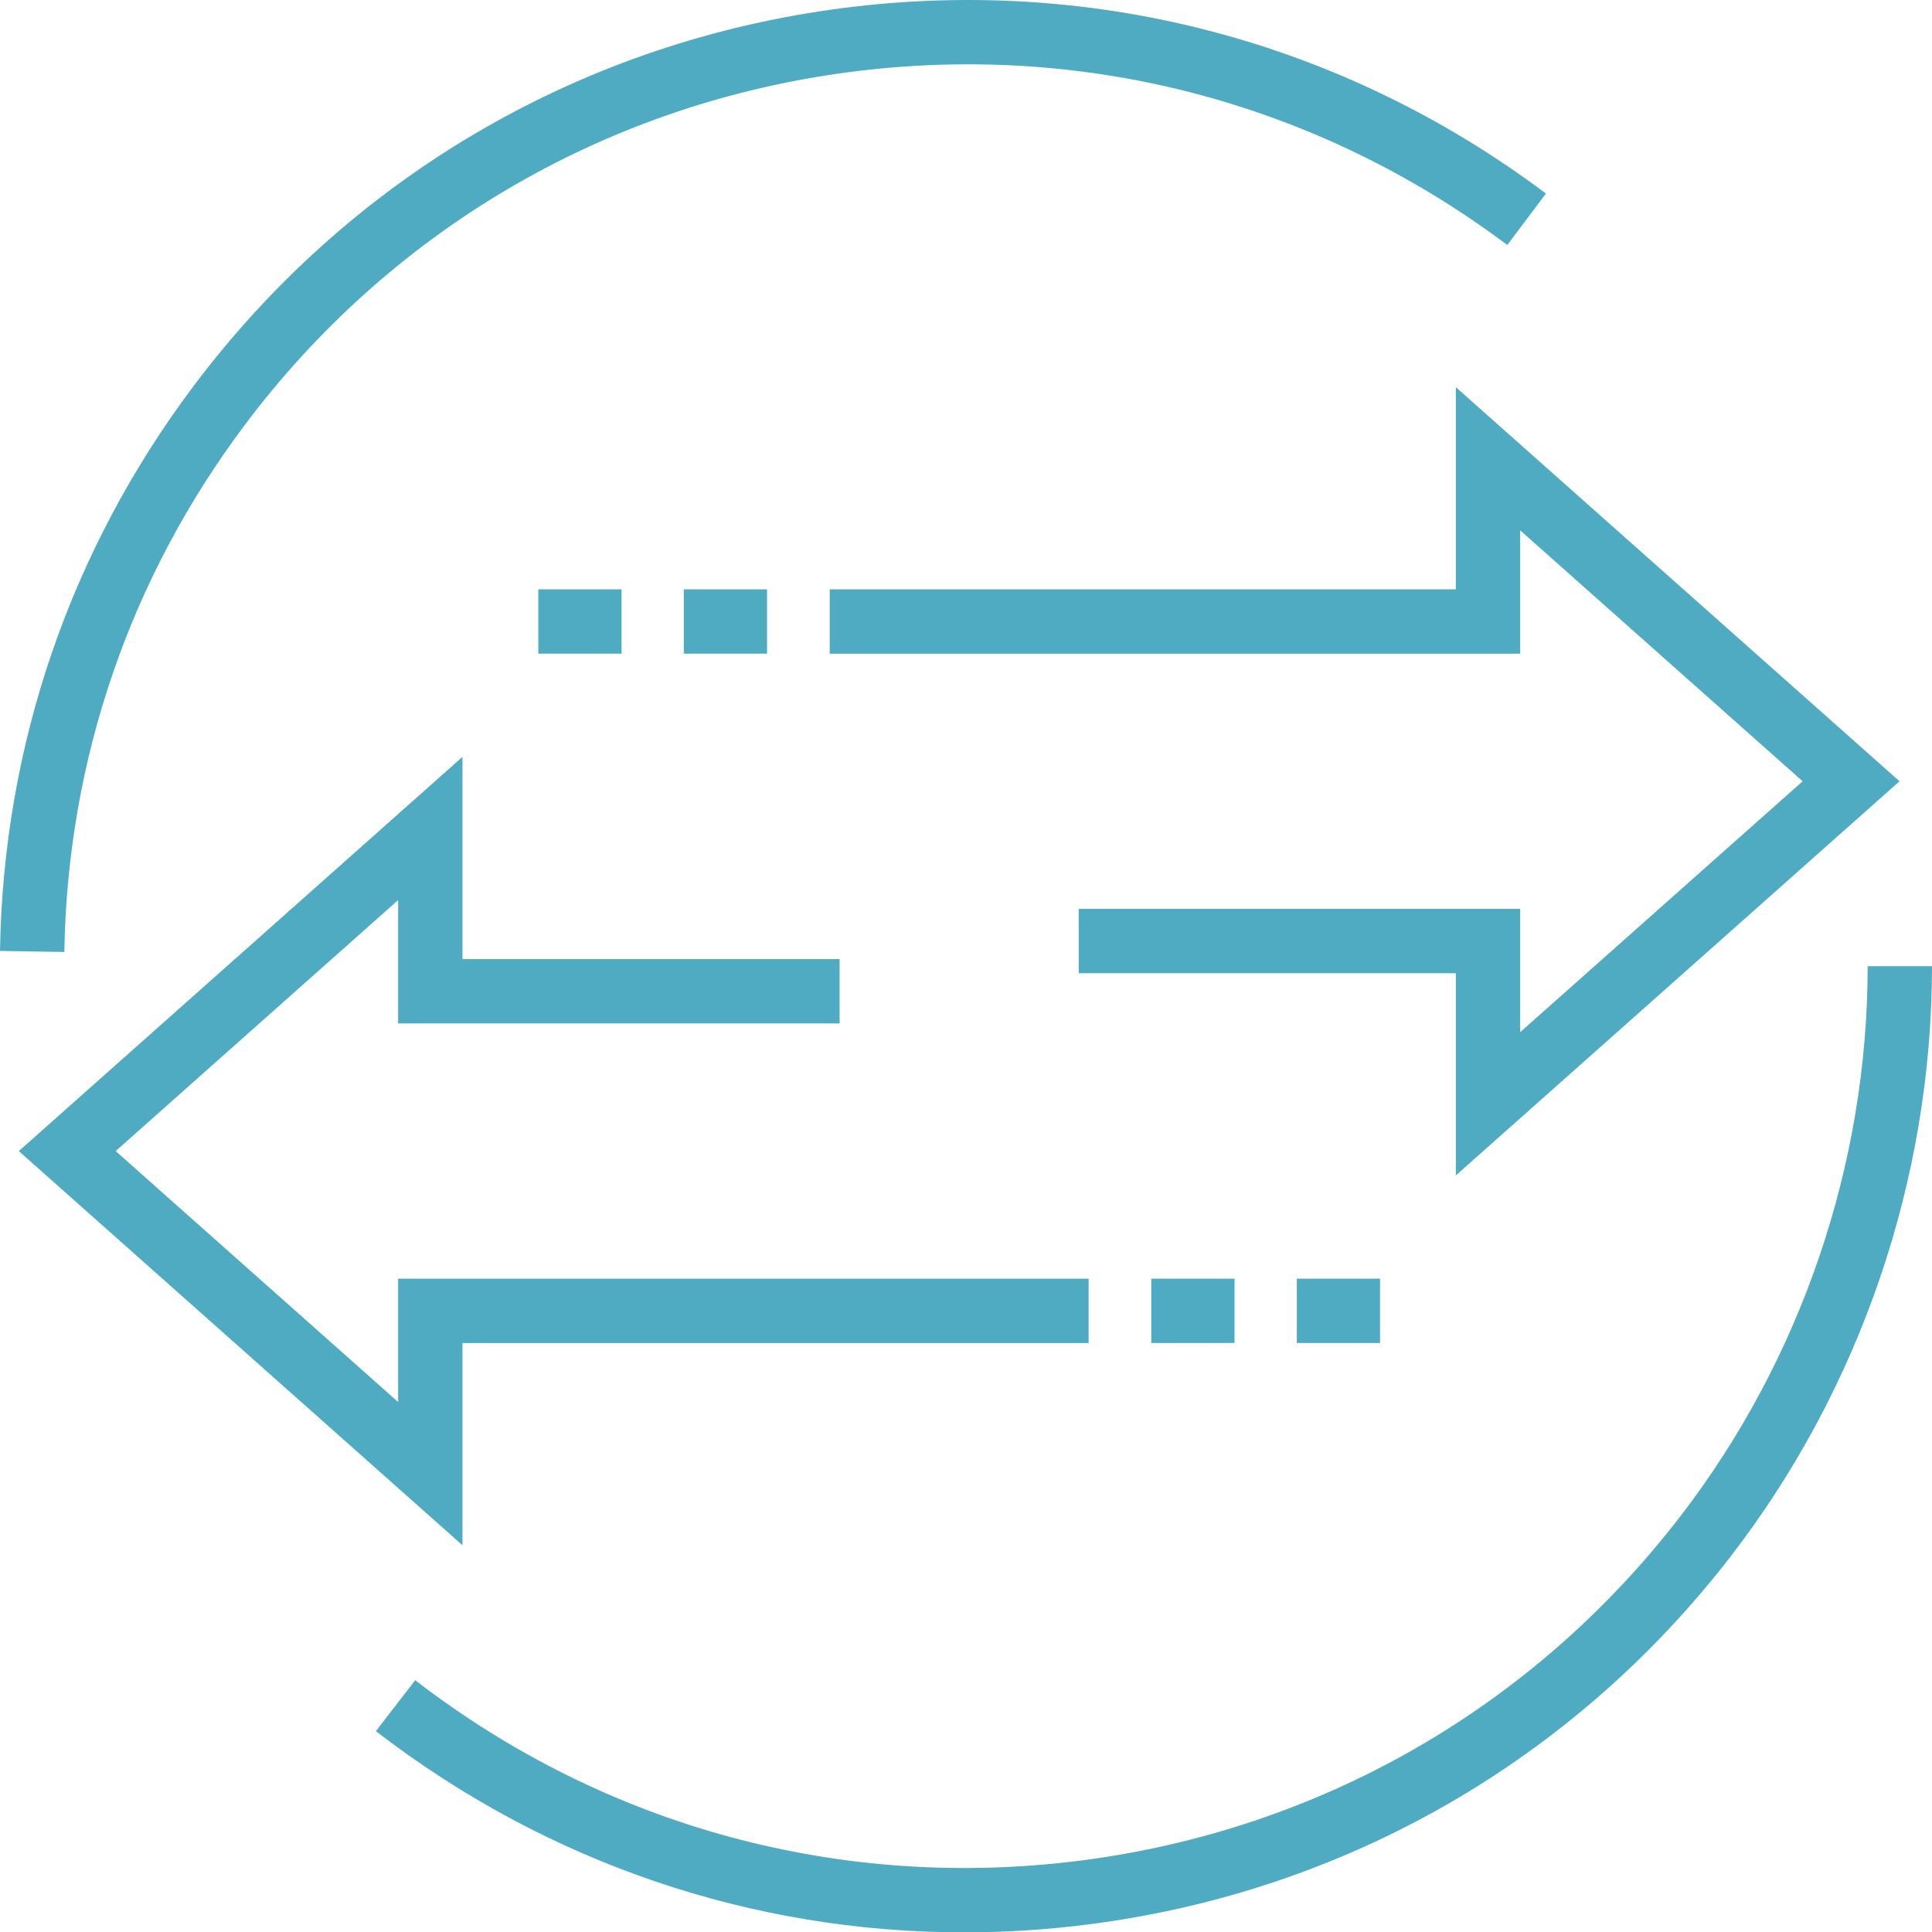 <?xml version="1.0" encoding="UTF-8"?><svg id="Layer_1" xmlns="http://www.w3.org/2000/svg" viewBox="0 0 60.062 60.073"><defs><style>.cls-1{fill:#4fabc2;}</style></defs><path class="cls-1" d="M7.608,13.213C12.103,7.224,18.661,3.343,26.075,2.286c7.417-1.059,14.794.837,20.784,5.331l1.201-1.6C41.644,1.202,33.735-.825,25.793.306c-7.942,1.132-14.968,5.29-19.784,11.707C2.18,17.115.102,23.184,0,29.563l2,.032c.095-5.955,2.034-11.619,5.608-16.382Z"/><path class="cls-1" d="M58.062,30.036c-.001,6.16-2.073,12.238-5.834,17.117-4.572,5.93-11.181,9.725-18.607,10.685-7.425.957-14.783-1.03-20.713-5.604l-1.222,1.584c5.31,4.094,11.685,6.255,18.28,6.255,1.297,0,2.603-.083,3.91-.252,7.957-1.028,15.036-5.094,19.936-11.447,4.029-5.226,6.249-11.738,6.25-18.337h-2Z"/><polygon class="cls-1" points="59.052 24.288 45.259 12.037 45.259 18.321 25.794 18.321 25.794 20.321 47.259 20.321 47.259 16.488 56.04 24.288 47.259 32.089 47.259 28.255 33.535 28.255 33.535 30.255 45.259 30.255 45.259 36.542 59.052 24.288"/><rect class="cls-1" x="21.258" y="18.321" width="2.588" height="2"/><rect class="cls-1" x="16.735" y="18.321" width="2.588" height="2"/><polygon class="cls-1" points="14.377 41.752 33.843 41.752 33.843 39.752 12.377 39.752 12.377 43.586 3.596 35.785 12.377 27.982 12.377 31.817 26.101 31.817 26.101 29.817 14.377 29.817 14.377 23.53 .585 35.785 14.377 48.039 14.377 41.752"/><rect class="cls-1" x="35.791" y="39.751" width="2.588" height="2"/><rect class="cls-1" x="40.315" y="39.751" width="2.588" height="2"/></svg>